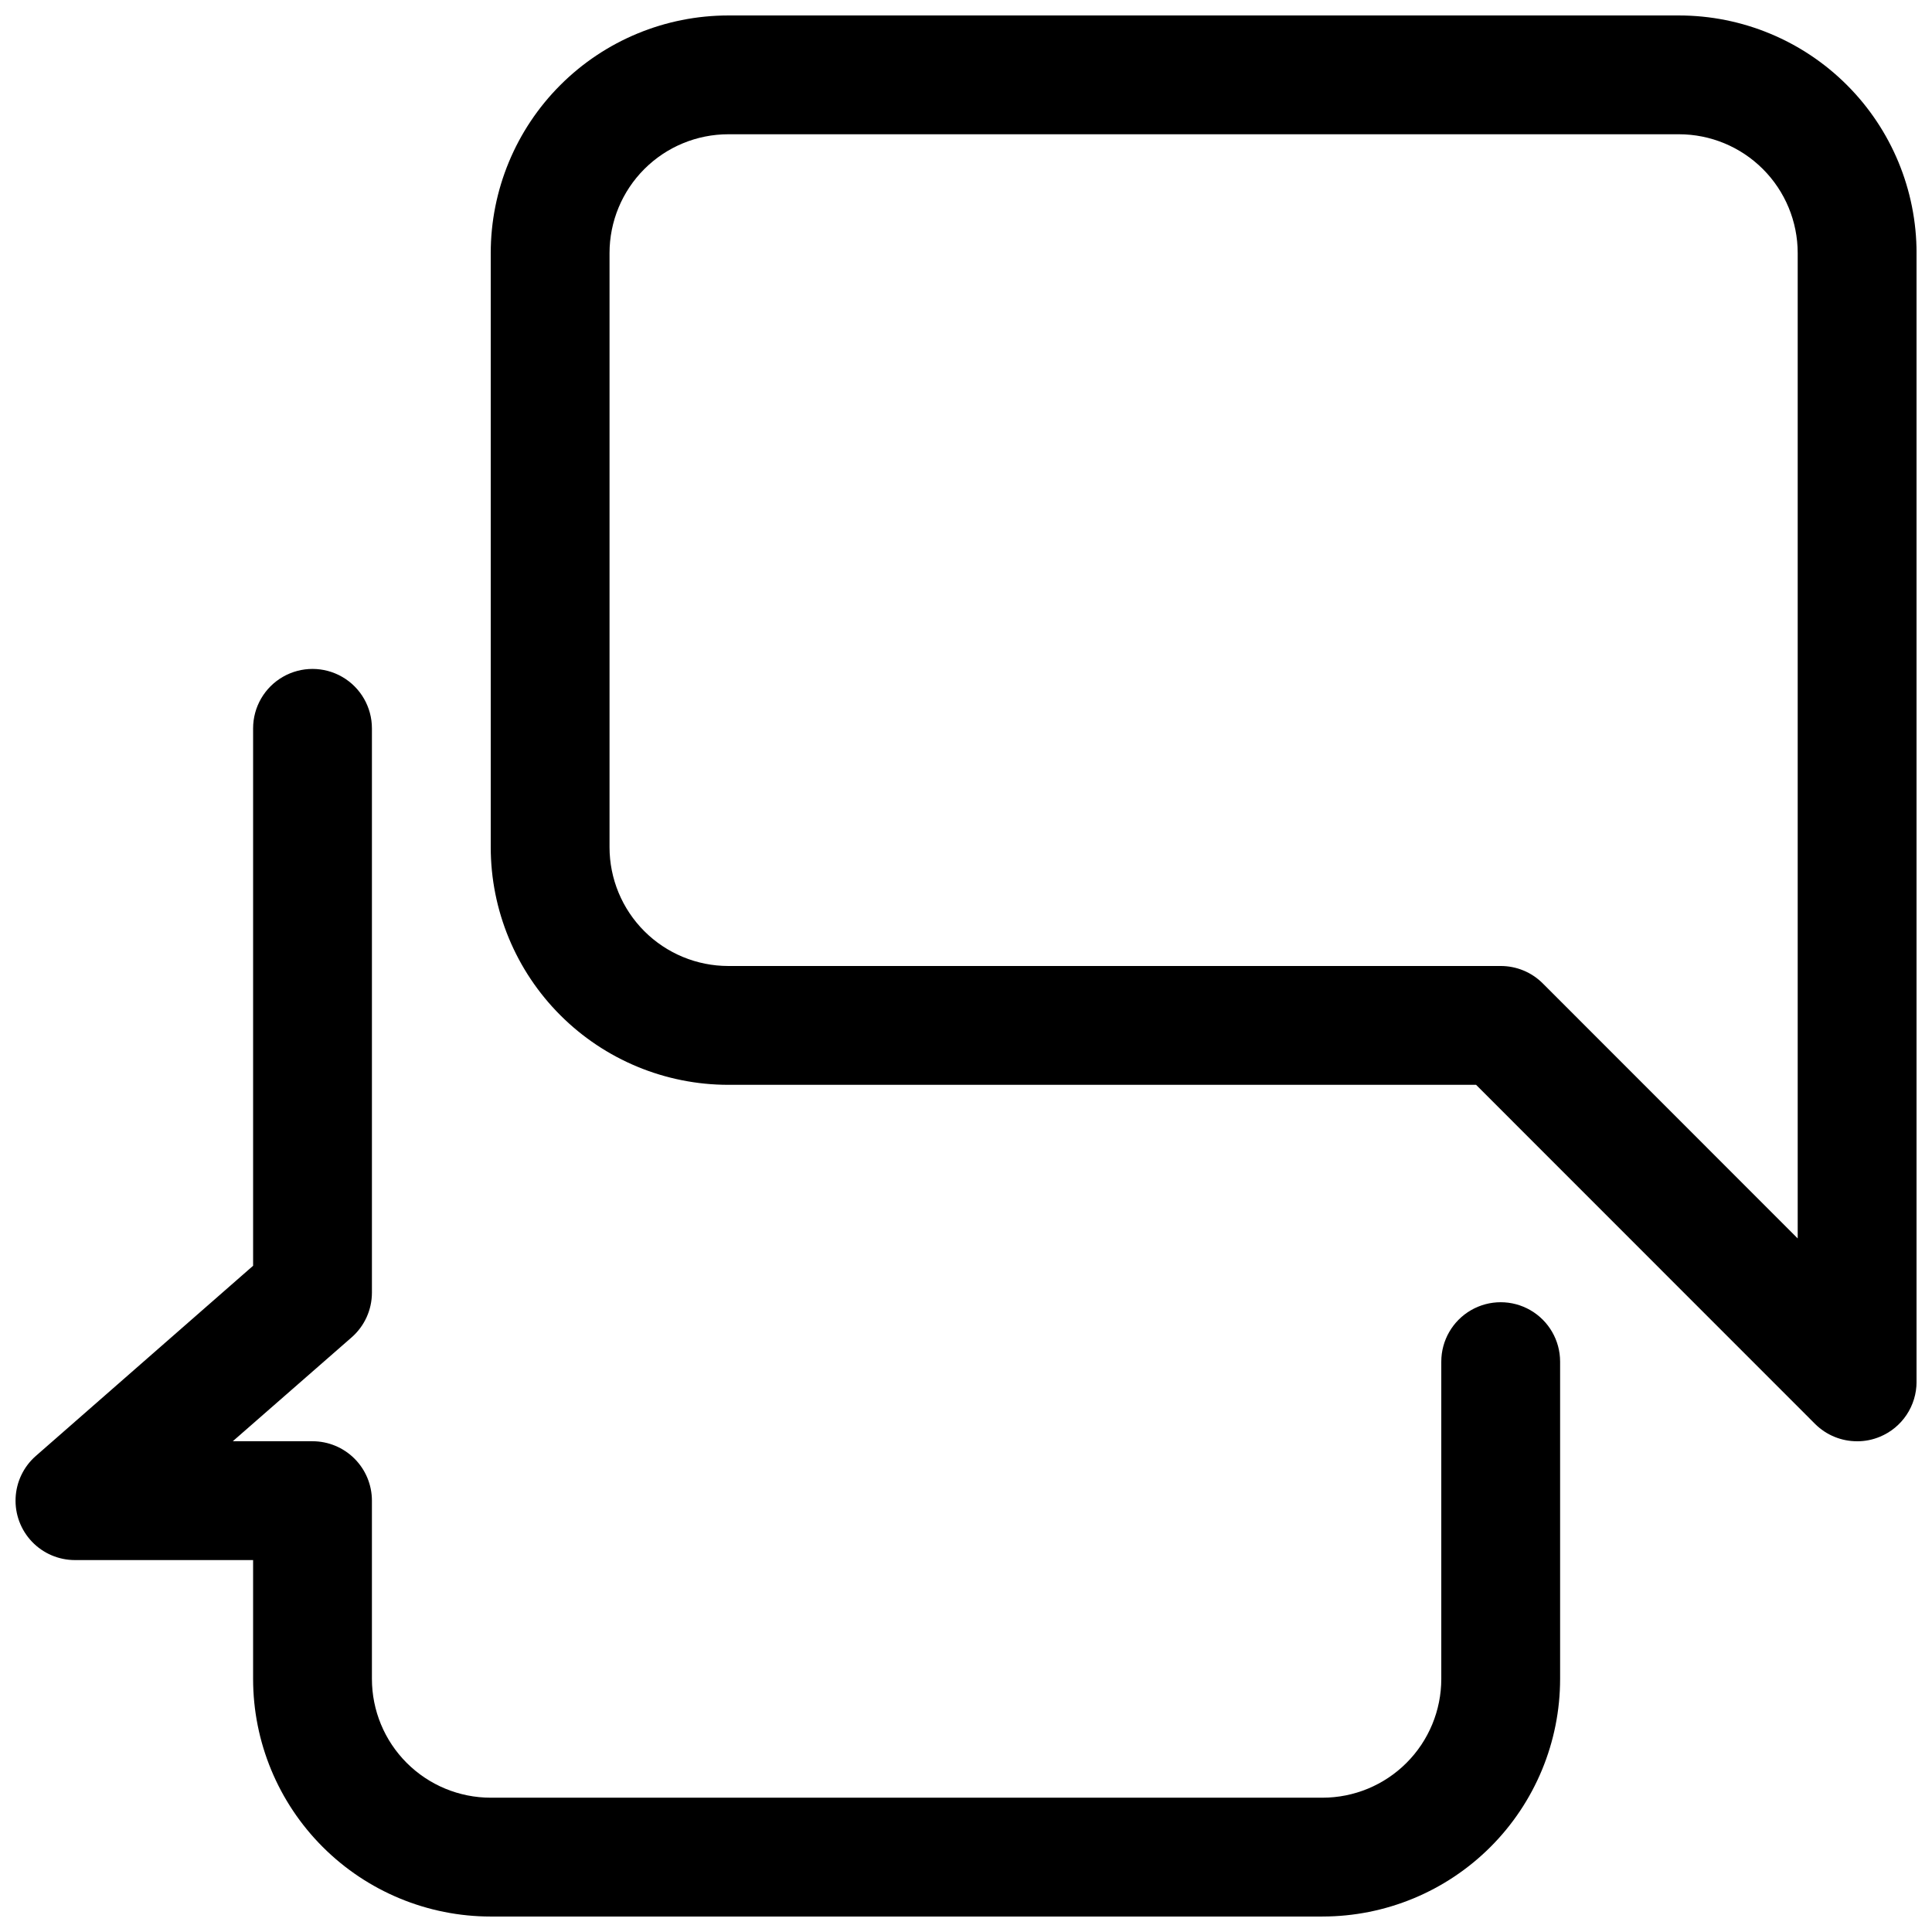 <?xml version="1.0" encoding="UTF-8"?>
<!-- Uploaded to: SVG Repo, www.svgrepo.com, Generator: SVG Repo Mixer Tools -->
<svg width="800px" height="800px" version="1.1" viewBox="144 144 512 512" xmlns="http://www.w3.org/2000/svg">
 <defs>
  <clipPath id="b">
   <path d="m148.09 321h409.91v330.9h-409.91z"/>
  </clipPath>
  <clipPath id="a">
   <path d="m274 148.09h377.9v377.91h-377.9z"/>
  </clipPath>
 </defs>
 <g>
  <g clip-path="url(#b)">
   <path d="m494.46 651.9h-220.41c-16.703 0-32.723-6.633-44.531-18.445-11.812-11.809-18.445-27.828-18.445-44.531v-31.488h-47.234c-4.293-0.004-8.395-1.762-11.363-4.863-2.965-3.106-4.535-7.285-4.344-11.574 0.188-4.289 2.121-8.316 5.348-11.145l57.594-50.414v-142.42c0-5.625 3-10.824 7.871-13.637s10.875-2.812 15.746 0 7.871 8.012 7.871 13.637v149.57-0.004c-0.004 4.539-1.969 8.855-5.387 11.84l-31.488 27.52h21.129c4.176 0 8.18 1.66 11.133 4.613 2.953 2.953 4.613 6.957 4.613 11.133v47.23c0 8.352 3.316 16.363 9.223 22.266 5.906 5.906 13.914 9.223 22.266 9.223h220.42-0.004c8.352 0 16.363-3.316 22.266-9.223 5.906-5.902 9.223-13.914 9.223-22.266v-84.07c0-5.625 3.004-10.824 7.875-13.637 4.871-2.812 10.871-2.812 15.742 0s7.871 8.012 7.871 13.637v84.07c0 16.703-6.633 32.723-18.445 44.531-11.809 11.812-27.828 18.445-44.531 18.445z"/>
  </g>
  <g clip-path="url(#a)">
   <path d="m636.16 525.95c-4.18 0.008-8.188-1.645-11.148-4.594l-89.836-89.867h-198.15c-16.703 0-32.723-6.637-44.531-18.445-11.812-11.812-18.445-27.832-18.445-44.531v-157.44c0-16.703 6.633-32.723 18.445-44.531 11.809-11.809 27.828-18.445 44.531-18.445h251.91-0.004c16.703 0 32.723 6.637 44.531 18.445 11.812 11.809 18.445 27.828 18.445 44.531v299.14c0 3.117-0.926 6.16-2.656 8.75-1.73 2.59-4.195 4.606-7.074 5.797-1.902 0.793-3.949 1.199-6.012 1.195zm-299.14-346.37c-8.352 0-16.363 3.316-22.266 9.223-5.906 5.906-9.223 13.914-9.223 22.266v157.44c0 8.352 3.316 16.359 9.223 22.266 5.902 5.902 13.914 9.223 22.266 9.223h204.67c4.18-0.008 8.188 1.645 11.145 4.598l67.574 67.602v-261.13c0-8.352-3.316-16.359-9.223-22.266-5.902-5.906-13.914-9.223-22.266-9.223z"/>
  </g>
 </g>
</svg>